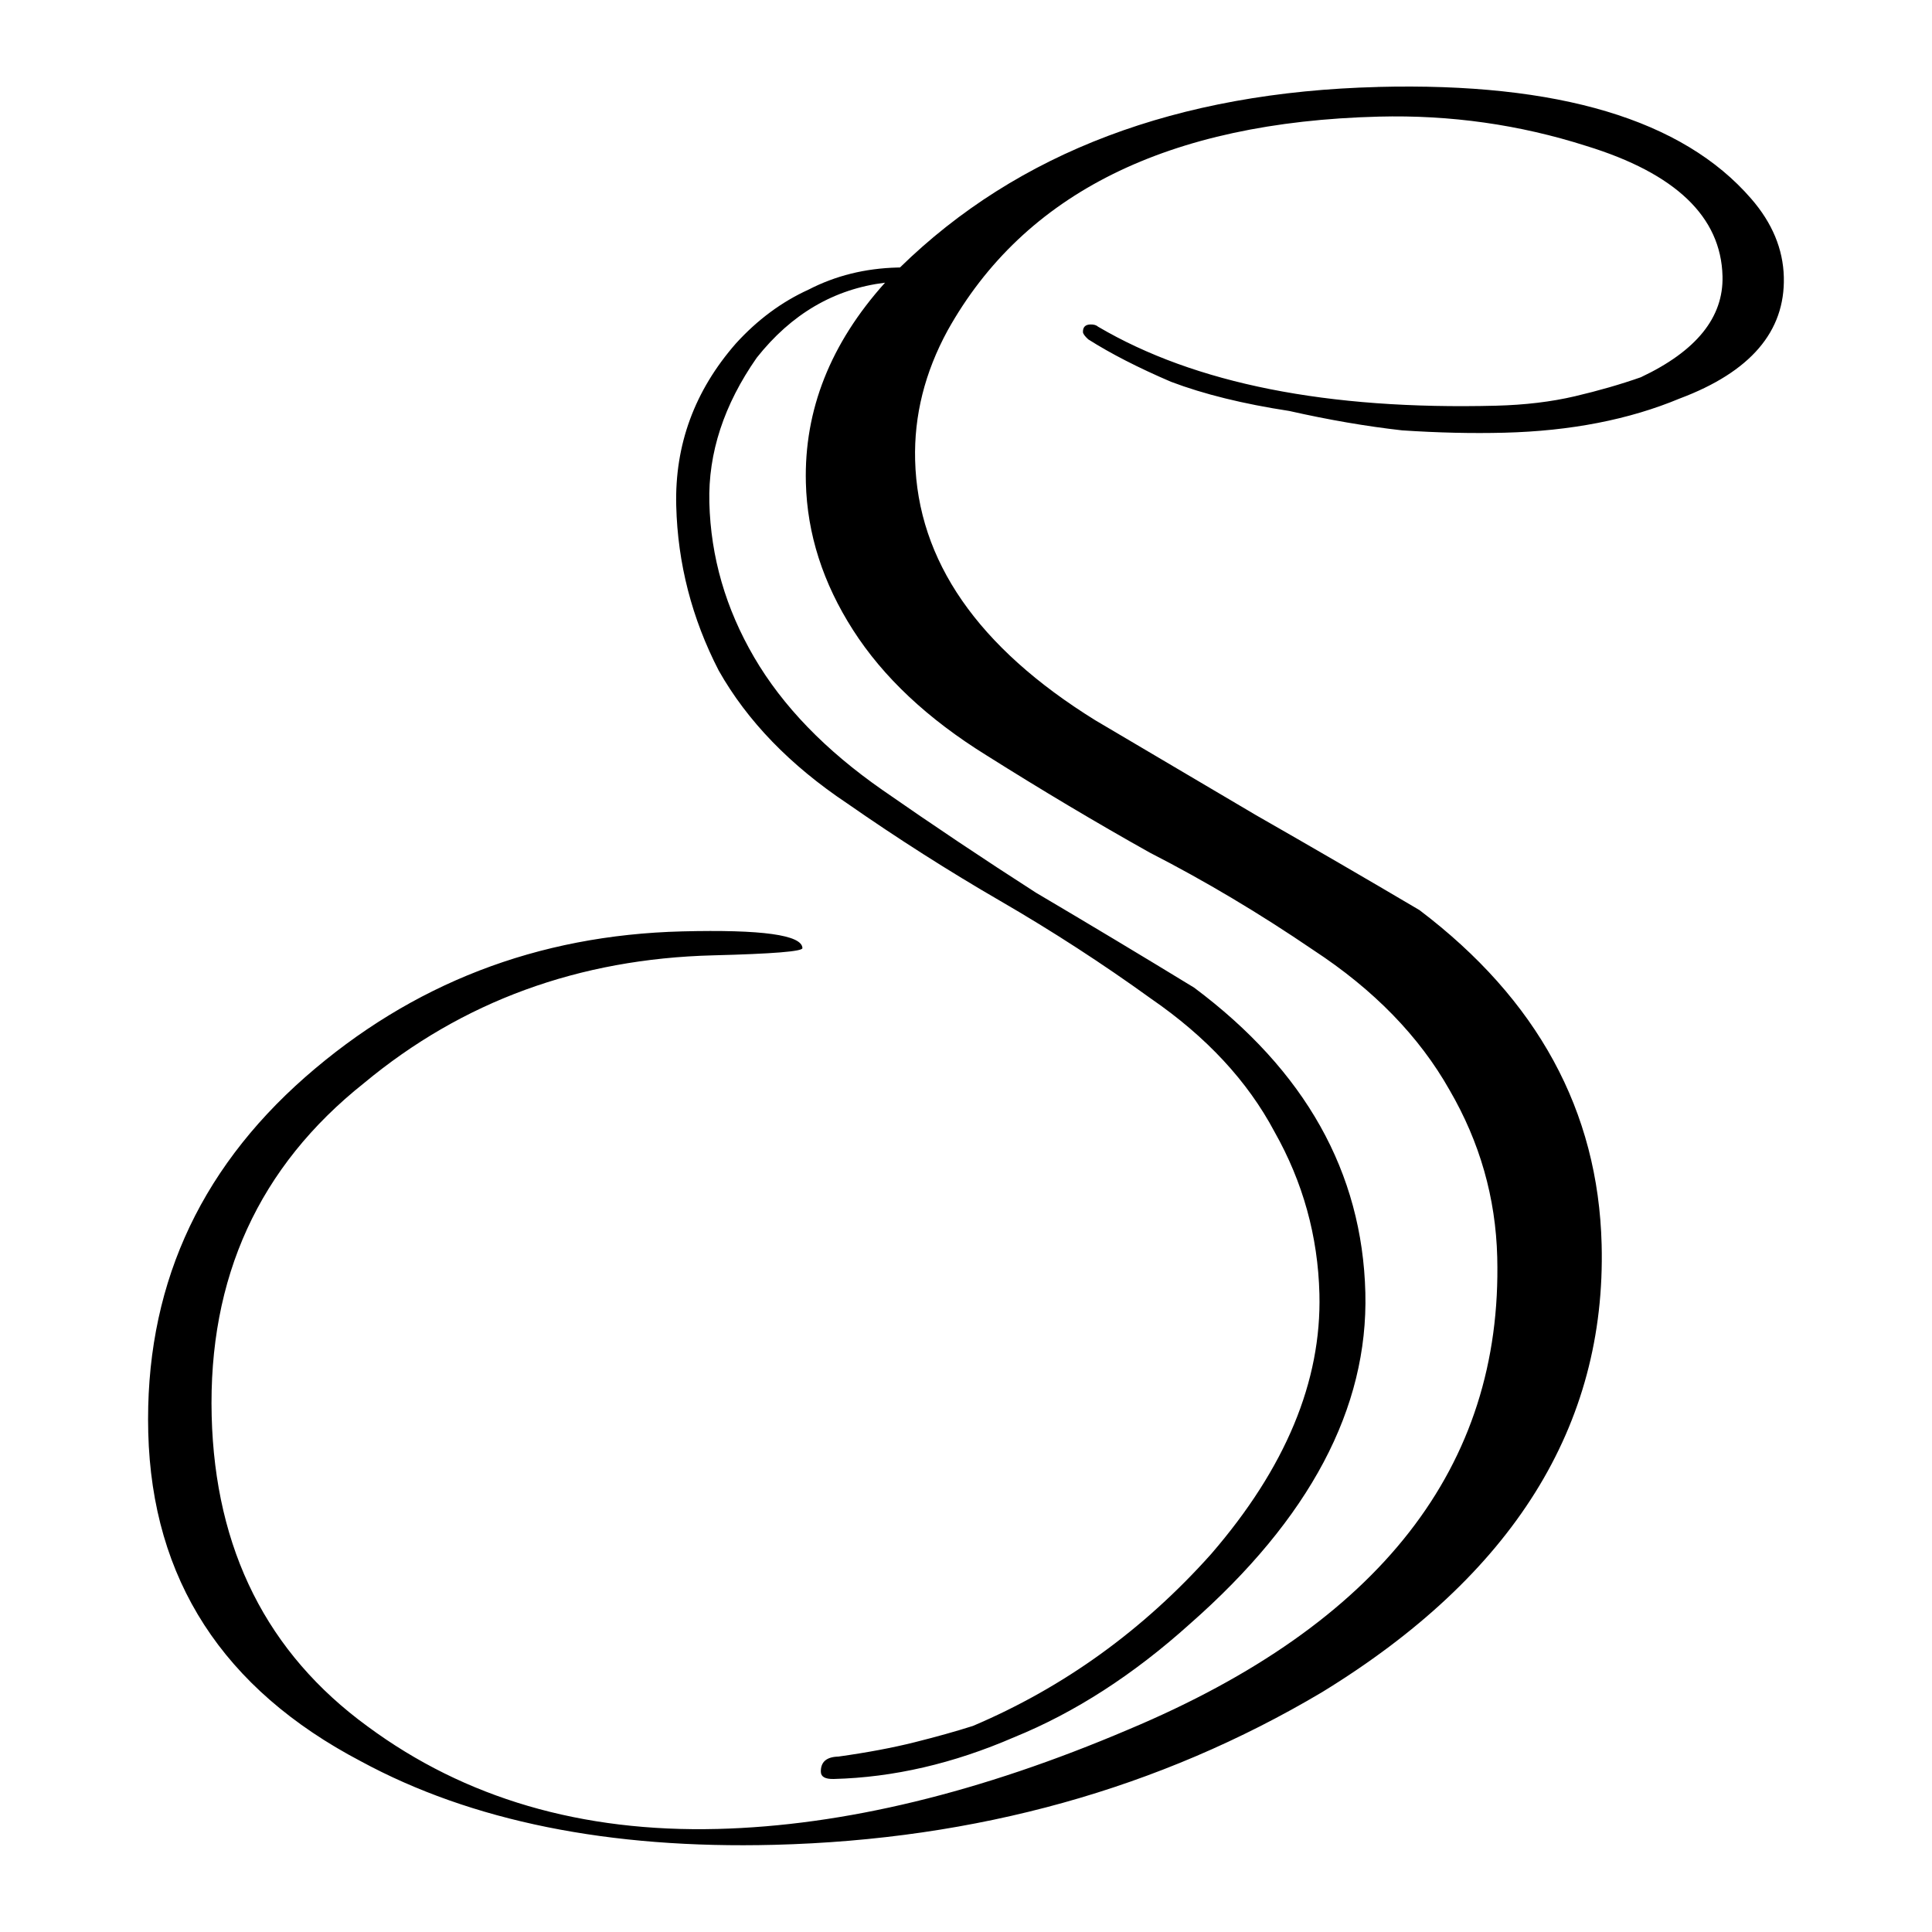 <svg xmlns="http://www.w3.org/2000/svg" version="1.1" xmlns:xlink="http://www.w3.org/1999/xlink" width="1000" height="1000"><style>
    #light-icon {
      display: inline;
    }
    #dark-icon {
      display: none;
    }

    @media (prefers-color-scheme: dark) {
      #light-icon {
        display: none;
      }
      #dark-icon {
        display: inline;
      }
    }
  </style><g id="light-icon"><svg xmlns="http://www.w3.org/2000/svg" version="1.1" xmlns:xlink="http://www.w3.org/1999/xlink" width="1000" height="1000"><g><g transform="matrix(1.953,0,0,1.953,0,0)"><svg xmlns="http://www.w3.org/2000/svg" version="1.1" xmlns:xlink="http://www.w3.org/1999/xlink" width="512" height="512"><svg width="512" height="512" version="1.1" viewBox="0 0 512 512" xmlns="http://www.w3.org/2000/svg"><g transform="translate(-303.26 -246.55)"><path d="m668.47 269.6c-53.207 1.356-95.438 17.303-126.69 47.836l-0.678 0.016c-8.567 0.218-16.413 2.168-23.538 5.849-7.136 3.243-13.556 7.997-19.261 14.265-10.961 12.524-16.236 26.872-15.823 43.043 0.39 15.296 4.145 29.853 11.265 43.665 7.56 13.364 18.913 25.099 34.059 35.21 13.321 9.281 26.851 17.902 40.59 25.861 13.739 7.959 27.044 16.584 39.916 25.877 14.696 10.121 25.599 21.87 32.708 35.245 7.56 13.364 11.533 27.695 11.923 42.991 0.59 23.163-8.974 46.146-28.696 68.952-17.985 20.138-39.032 35.325-63.136 45.561-4.476 1.426-9.628 2.869-15.457 4.329-5.828 1.46-12.562 2.726-20.205 3.795-3.156 0.08-4.704 1.432-4.637 4.054 0.033 1.311 1.177 1.937 3.432 1.88 15.782-0.402 31.705-4.086 47.771-11.055 16.077-6.532 31.615-16.55 46.612-30.052 31.774-27.923 47.271-57.182 46.492-87.776-0.813-31.903-15.937-58.849-45.373-80.839-13.75-8.396-27.728-16.785-41.93-25.17-13.761-8.833-27.301-17.891-40.623-27.173-15.158-10.546-26.511-22.283-34.059-35.21-7.549-12.927-11.506-26.603-11.874-41.026-0.334-13.111 3.852-25.899 12.558-38.367 9.18-11.604 20.514-18.235 34.007-19.89-14.479 16.113-21.471 33.784-20.982 53.014 0.345 13.548 4.511 26.563 12.5 39.041 7.989 12.479 19.776 23.548 35.364 33.209 14.674 9.247 29.105 17.845 43.294 25.792 14.63 7.499 29.063 16.096 43.298 25.792 16.06 10.523 28.107 22.898 36.14 37.126 8.022 13.79 12.233 28.55 12.634 44.284 1.415 55.504-31.135 97.22-97.651 125.15-39.279 16.745-75.605 25.544-108.97 26.394-36.073 0.92-66.984-8.131-92.737-27.153-26.665-19.437-40.447-46.857-41.349-82.258-0.936-36.71 12.526-66.134 40.387-88.272 26.068-21.656 56.915-32.939 92.536-33.846 15.782-0.402 23.662-1.038 23.641-1.912-0.089-3.496-10.732-4.974-31.925-4.434-38.326 0.977-71.613 13.849-99.859 38.621-28.686 25.222-42.547 56.625-41.589 94.209 0.992 38.896 19.779 67.936 56.364 87.12 29.281 15.872 65.792 23.248 109.53 22.133 53.658-1.368 102.04-14.844 145.16-40.432 50.646-31.028 75.358-70.582 74.133-118.66-0.902-35.399-16.996-64.945-48.282-88.636-14.201-8.384-28.627-16.764-43.278-25.136l-42.604-25.153c-31.174-19.322-47.102-42.312-47.781-68.972-0.301-11.8 2.565-23.242 8.599-34.329 20.279-36.376 58.374-55.279 114.29-56.704 18.938-0.483 37.28 2.111 55.021 7.781 23.647 7.269 35.669 18.772 36.071 34.505 0.279 10.926-6.936 19.855-21.649 26.791-5.366 1.886-11.191 3.565-17.471 5.037-6.279 1.472-13.25 2.306-20.916 2.502-44.639 1.138-79.786-5.839-105.44-20.928-0.462-0.426-1.145-0.626-2.047-0.603-1.353 0.034-2.011 0.706-1.978 2.017 0.011 0.437 0.481 1.081 1.405 1.932 5.962 3.784 13.276 7.534 21.944 11.249 8.656 3.278 19.099 5.854 31.33 7.728 10.438 2.358 20.408 4.072 29.911 5.141 9.491 0.633 18.52 0.841 27.088 0.622 17.585-0.448 33.075-3.469 46.468-9.058 18.772-7.038 27.973-17.767 27.606-32.19-0.189-7.429-3.074-14.351-8.652-20.769-18.131-20.966-51.096-30.842-98.892-29.623z" stroke-miterlimit="10" stroke-width="0"></path></g></svg></svg></g></g></svg></g><g id="dark-icon"><svg xmlns="http://www.w3.org/2000/svg" version="1.1" xmlns:xlink="http://www.w3.org/1999/xlink" width="1000" height="1000"><g><g transform="matrix(1.953,0,0,1.953,0,0)"><svg xmlns="http://www.w3.org/2000/svg" version="1.1" xmlns:xlink="http://www.w3.org/1999/xlink" width="512" height="512"><svg width="512" height="512" version="1.1" viewBox="0 0 512 512" xmlns="http://www.w3.org/2000/svg"><g transform="translate(-303.26 -246.55)"><path d="m668.47 269.6c-53.207 1.356-95.438 17.303-126.69 47.836l-0.678 0.016c-8.567 0.218-16.413 2.168-23.538 5.849-7.136 3.243-13.556 7.997-19.261 14.265-10.961 12.524-16.236 26.872-15.823 43.043 0.39 15.296 4.145 29.853 11.265 43.665 7.56 13.364 18.913 25.099 34.059 35.21 13.321 9.281 26.851 17.902 40.59 25.861 13.739 7.959 27.044 16.584 39.916 25.877 14.696 10.121 25.599 21.87 32.708 35.245 7.56 13.364 11.533 27.695 11.923 42.991 0.59 23.163-8.974 46.146-28.696 68.952-17.985 20.138-39.032 35.325-63.136 45.561-4.476 1.426-9.628 2.869-15.457 4.329-5.828 1.46-12.562 2.726-20.205 3.795-3.156 0.08-4.704 1.432-4.637 4.054 0.033 1.311 1.177 1.937 3.432 1.88 15.782-0.402 31.705-4.086 47.771-11.055 16.077-6.532 31.615-16.55 46.612-30.052 31.774-27.923 47.271-57.182 46.492-87.776-0.813-31.903-15.937-58.849-45.373-80.839-13.75-8.396-27.728-16.785-41.93-25.17-13.761-8.833-27.301-17.891-40.623-27.173-15.158-10.546-26.511-22.283-34.059-35.21-7.549-12.927-11.506-26.603-11.874-41.026-0.334-13.111 3.852-25.899 12.558-38.367 9.18-11.604 20.514-18.235 34.007-19.89-14.479 16.113-21.471 33.784-20.982 53.014 0.345 13.548 4.511 26.563 12.5 39.041 7.989 12.479 19.776 23.548 35.364 33.209 14.674 9.247 29.105 17.845 43.294 25.792 14.63 7.499 29.063 16.096 43.298 25.792 16.06 10.523 28.107 22.898 36.14 37.126 8.022 13.79 12.233 28.55 12.634 44.284 1.415 55.504-31.135 97.22-97.651 125.15-39.279 16.745-75.605 25.544-108.97 26.394-36.073 0.92-66.984-8.131-92.737-27.153-26.665-19.437-40.447-46.857-41.349-82.258-0.936-36.71 12.526-66.134 40.387-88.272 26.068-21.656 56.915-32.939 92.536-33.846 15.782-0.402 23.662-1.038 23.641-1.912-0.089-3.496-10.732-4.974-31.925-4.434-38.326 0.977-71.613 13.849-99.859 38.621-28.686 25.222-42.547 56.625-41.589 94.209 0.992 38.896 19.779 67.936 56.364 87.12 29.281 15.872 65.792 23.248 109.53 22.133 53.658-1.368 102.04-14.844 145.16-40.432 50.646-31.028 75.358-70.582 74.133-118.66-0.902-35.399-16.996-64.945-48.282-88.636-14.201-8.384-28.627-16.764-43.278-25.136l-42.604-25.153c-31.174-19.322-47.102-42.312-47.781-68.972-0.301-11.8 2.565-23.242 8.599-34.329 20.279-36.376 58.374-55.279 114.29-56.704 18.938-0.483 37.28 2.111 55.021 7.781 23.647 7.269 35.669 18.772 36.071 34.505 0.279 10.926-6.936 19.855-21.649 26.791-5.366 1.886-11.191 3.565-17.471 5.037-6.279 1.472-13.25 2.306-20.916 2.502-44.639 1.138-79.786-5.839-105.44-20.928-0.462-0.426-1.145-0.626-2.047-0.603-1.353 0.034-2.011 0.706-1.978 2.017 0.011 0.437 0.481 1.081 1.405 1.932 5.962 3.784 13.276 7.534 21.944 11.249 8.656 3.278 19.099 5.854 31.33 7.728 10.438 2.358 20.408 4.072 29.911 5.141 9.491 0.633 18.52 0.841 27.088 0.622 17.585-0.448 33.075-3.469 46.468-9.058 18.772-7.038 27.973-17.767 27.606-32.19-0.189-7.429-3.074-14.351-8.652-20.769-18.131-20.966-51.096-30.842-98.892-29.623z" fill="#ffeae4" stroke-miterlimit="10" stroke-width="0"></path></g></svg></svg></g></g></svg></g></svg>